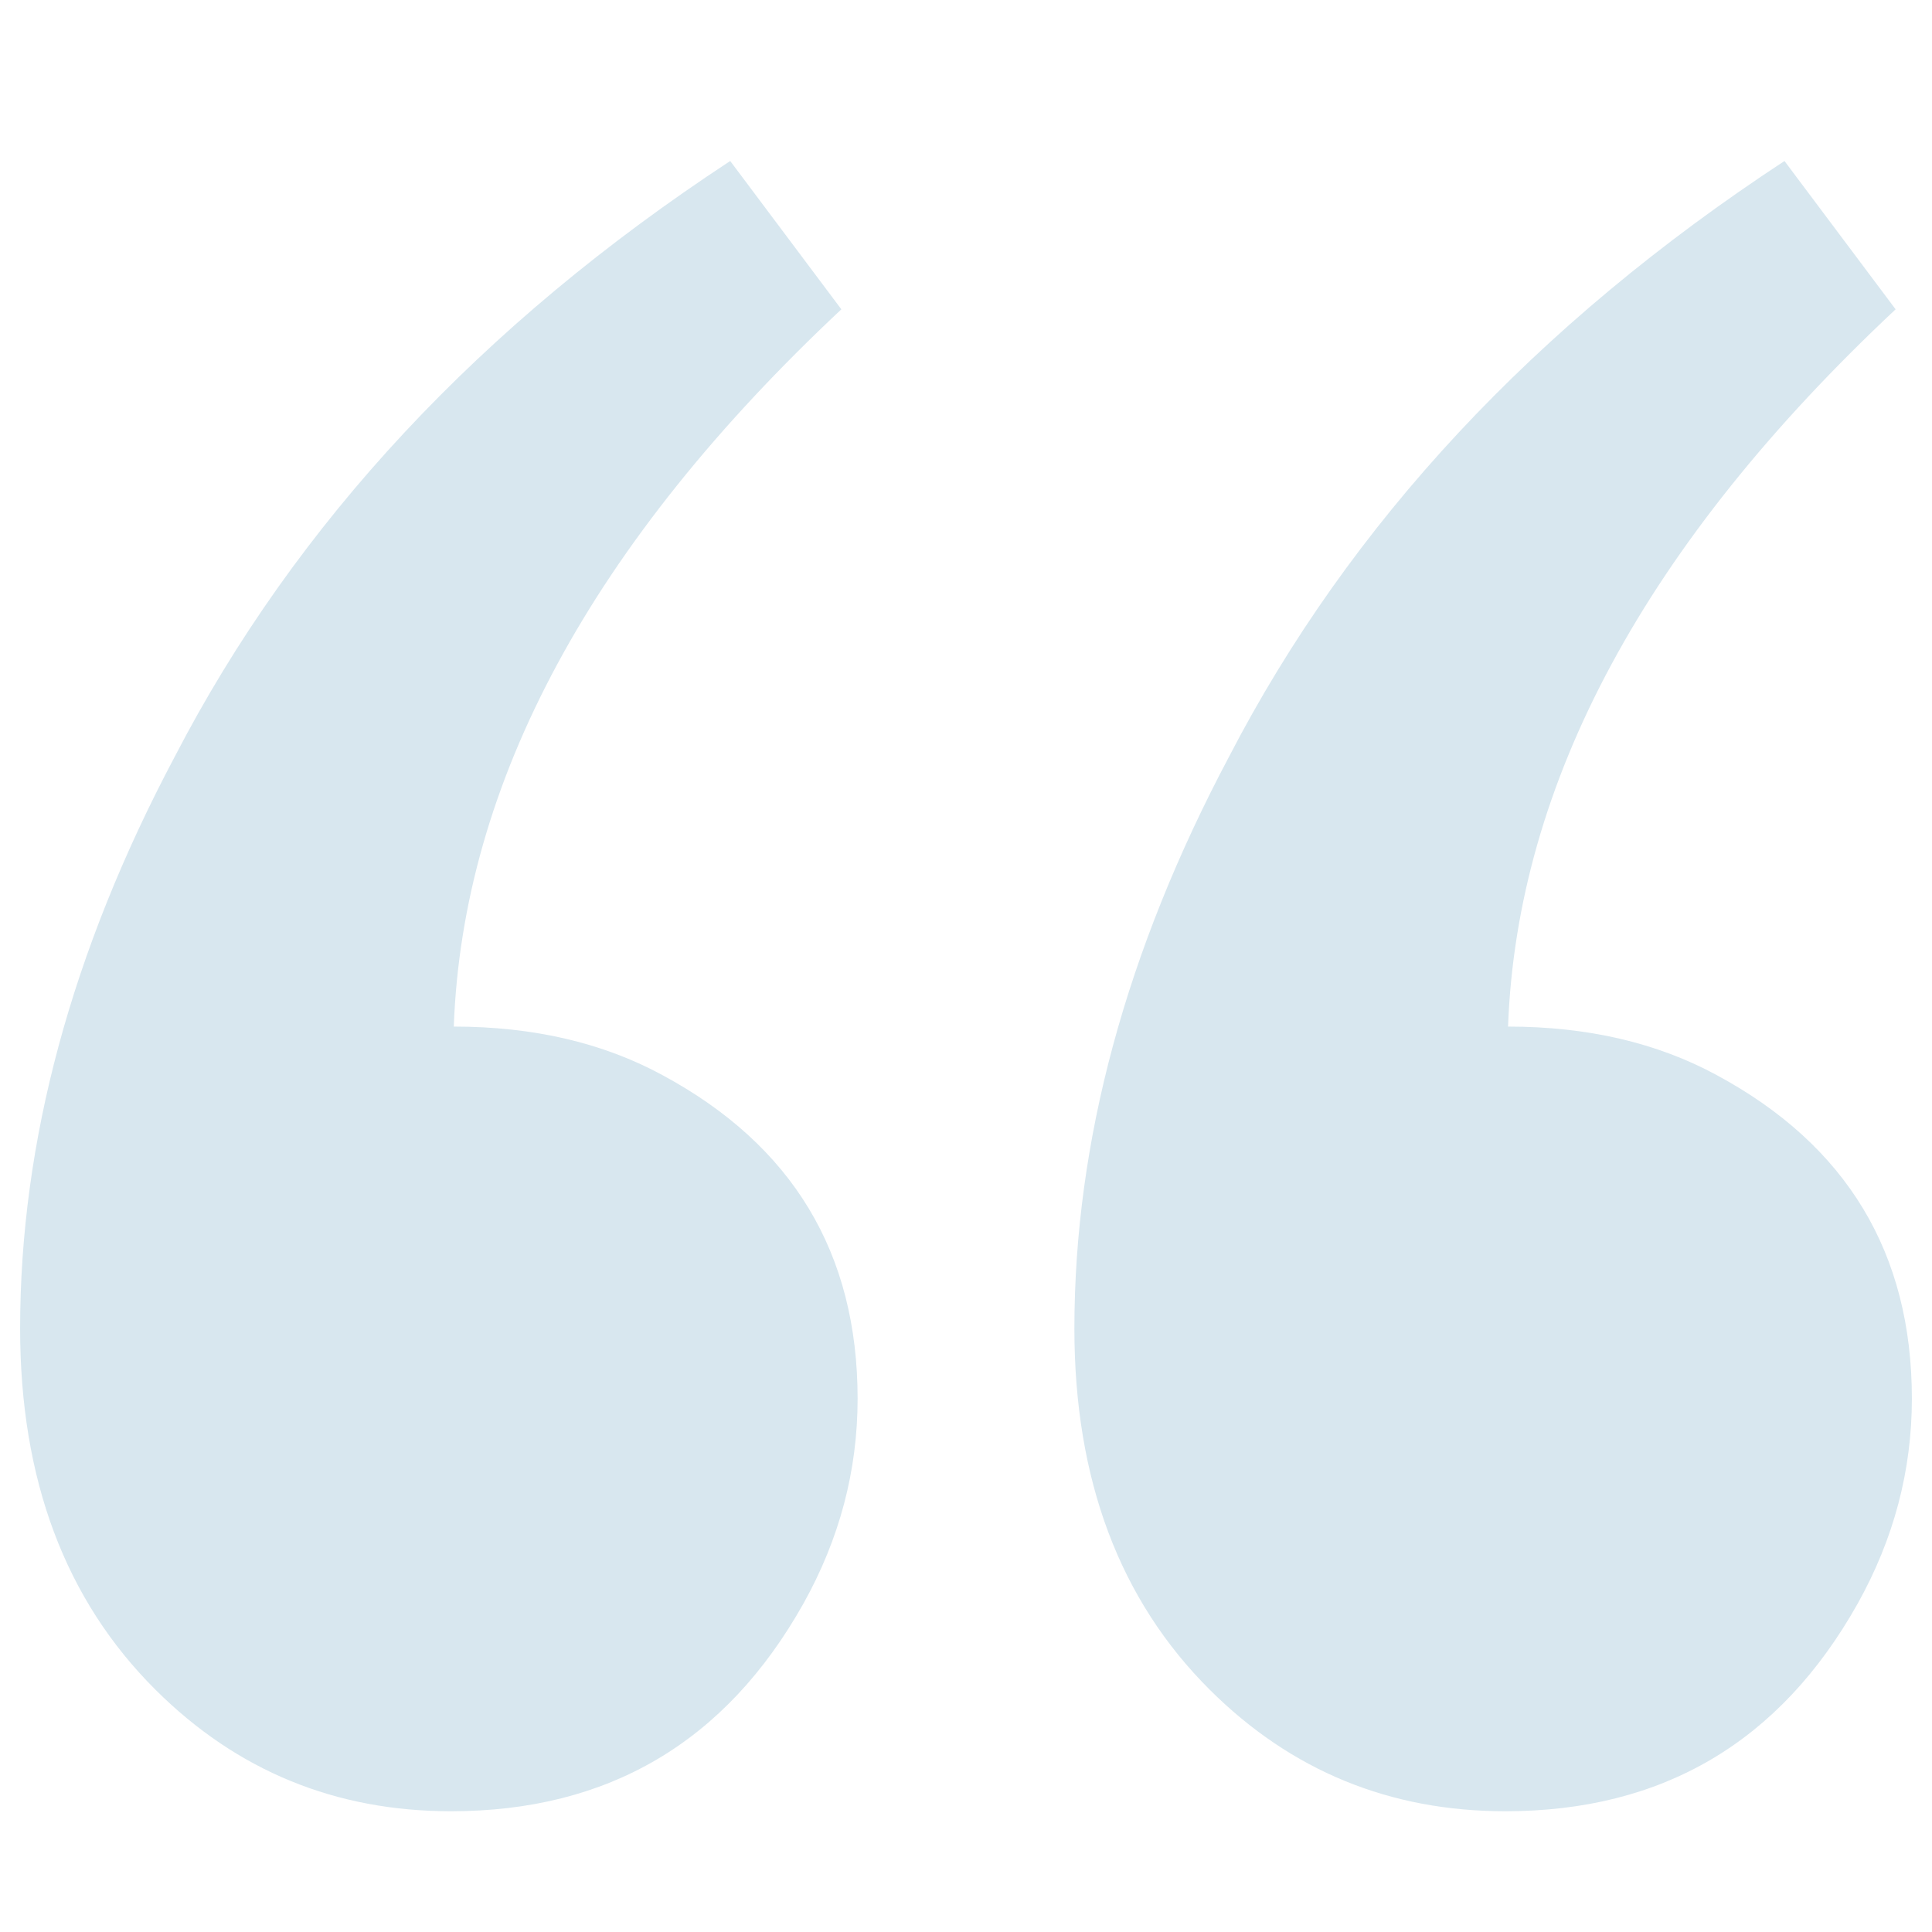 <svg width="48" height="48" viewBox="0 0 48 48" fill="none" xmlns="http://www.w3.org/2000/svg">
<path d="M18.142 4L20.903 7.685C14.708 13.491 11.498 19.431 11.274 25.505C13.249 25.505 14.977 25.907 16.459 26.711C19.691 28.453 21.307 31.132 21.307 34.75C21.307 36.536 20.858 38.234 19.96 39.842C18.03 43.281 15.112 45 11.206 45C8.333 45 5.887 43.995 3.867 41.985C1.622 39.752 0.5 36.76 0.5 33.008C0.5 28.363 1.779 23.629 4.338 18.806C7.346 12.999 11.947 8.064 18.142 4ZM44.335 4L47.096 7.685C40.901 13.491 37.691 19.431 37.467 25.505C39.442 25.505 41.17 25.907 42.652 26.711C45.884 28.453 47.5 31.132 47.5 34.75C47.5 36.536 47.051 38.234 46.153 39.842C44.223 43.281 41.305 45 37.4 45C34.527 45 32.08 43.995 30.06 41.985C27.816 39.752 26.693 36.76 26.693 33.008C26.693 28.363 27.973 23.629 30.532 18.806C33.539 12.999 38.14 8.064 44.335 4Z" fill="#D8E7EF"/>
</svg>
